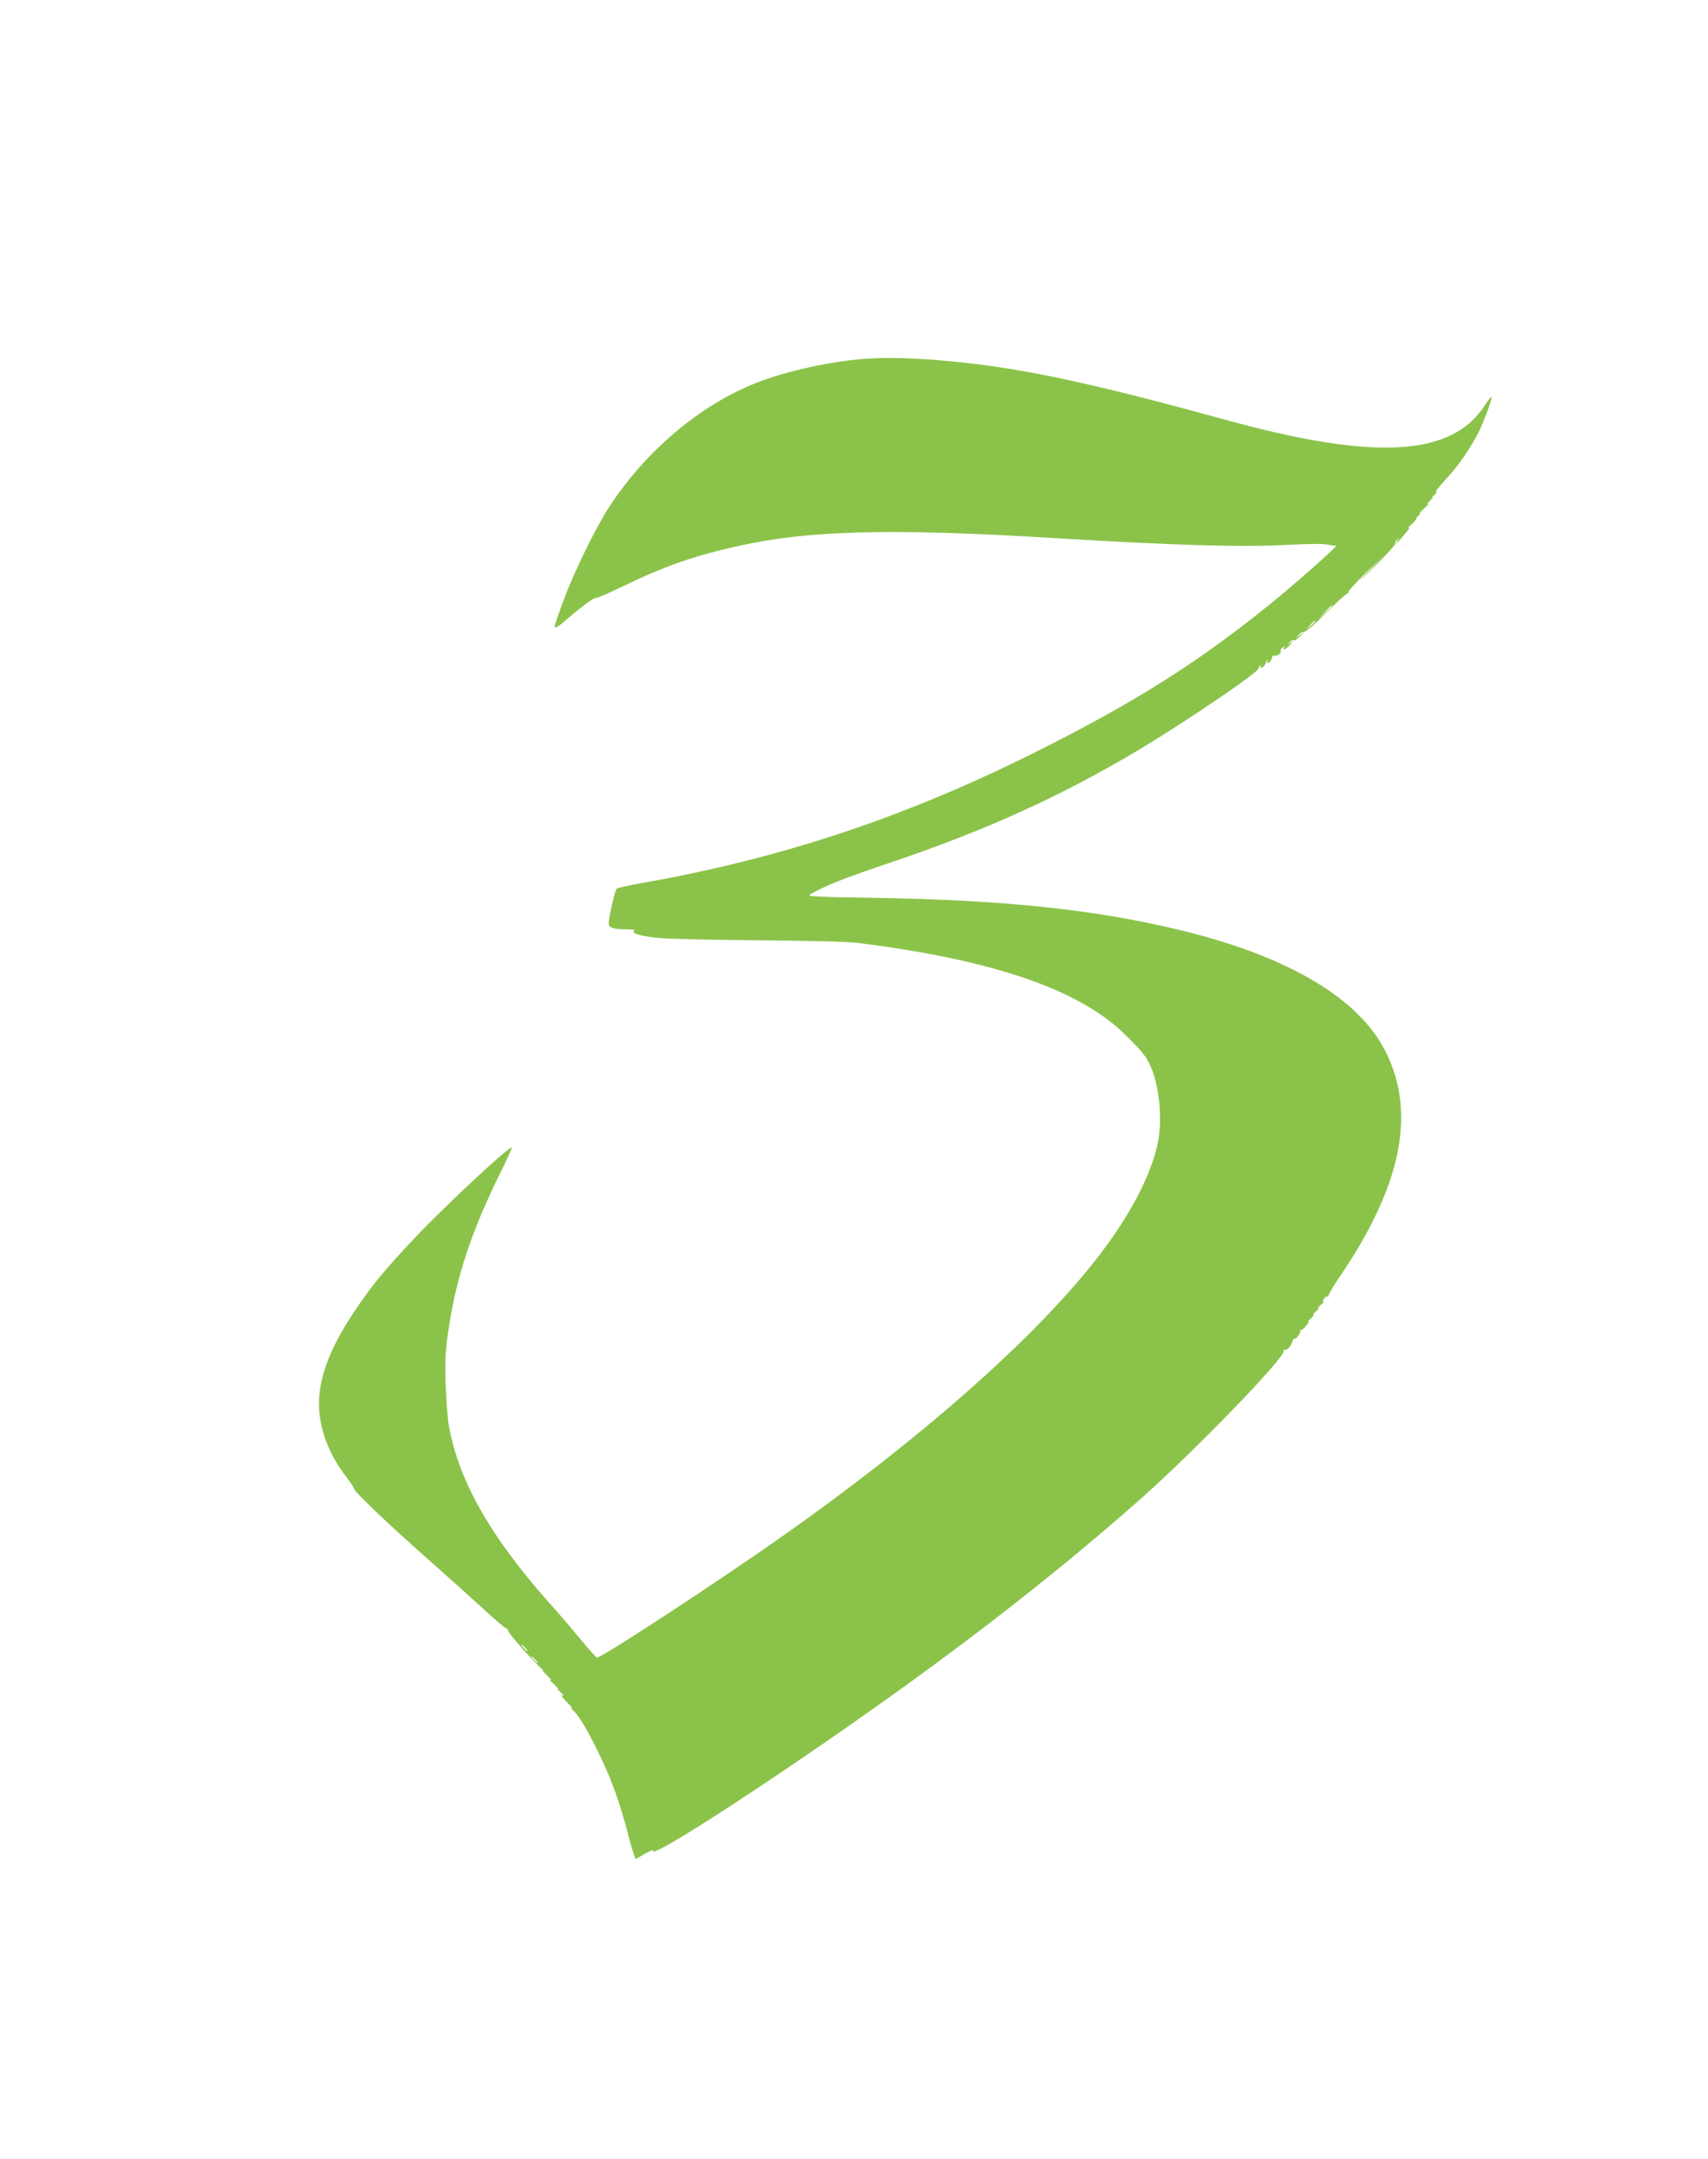<?xml version="1.0" standalone="no"?>
<!DOCTYPE svg PUBLIC "-//W3C//DTD SVG 20010904//EN"
 "http://www.w3.org/TR/2001/REC-SVG-20010904/DTD/svg10.dtd">
<svg version="1.0" xmlns="http://www.w3.org/2000/svg"
 width="1013pt" height="1280pt" viewBox="0 0 1013 1280"
 preserveAspectRatio="xMidYMid meet">
<g transform="translate(0,1280) scale(0.1,-0.1)"
fill="#8bc34a" stroke="none">
<path d="M5135 10673 c-202 -14 -468 -72 -645 -141 -337 -132 -662 -406 -880
-742 -81 -126 -206 -382 -269 -553 -28 -75 -51 -142 -51 -147 0 -19 17 -10 75
41 81 71 164 131 173 125 4 -2 73 27 152 66 253 122 427 183 690 241 416 93
901 105 1835 49 742 -45 1139 -57 1405 -43 140 7 229 8 254 2 22 -5 45 -8 50
-5 32 15 -254 -238 -409 -362 -421 -339 -797 -575 -1372 -862 -772 -387 -1511
-632 -2334 -777 -78 -14 -147 -29 -152 -34 -10 -10 -47 -173 -47 -207 0 -25
30 -34 114 -34 30 0 46 -4 38 -8 -23 -15 37 -33 147 -43 58 -6 327 -12 596
-14 283 -2 528 -8 580 -15 809 -101 1325 -279 1594 -550 99 -98 120 -125 147
-186 51 -116 69 -318 40 -454 -35 -163 -130 -359 -274 -564 -342 -487 -1041
-1120 -1932 -1750 -377 -267 -1101 -741 -1120 -734 -5 2 -49 51 -97 109 -48
59 -133 158 -189 220 -342 385 -530 714 -590 1036 -9 48 -18 165 -21 258 -4
141 -2 195 16 315 46 316 137 591 312 944 38 77 67 141 65 143 -12 12 -397
-347 -573 -533 -174 -184 -257 -284 -354 -428 -139 -207 -206 -368 -216 -525
-10 -151 47 -319 156 -461 28 -36 50 -70 51 -76 0 -17 210 -217 445 -424 121
-107 271 -242 334 -300 63 -58 119 -105 125 -105 6 -1 10 -6 9 -12 -2 -11 122
-153 185 -213 21 -19 31 -30 22 -25 -9 6 2 -7 25 -29 22 -21 31 -33 20 -26
-11 7 -2 -5 20 -25 22 -21 33 -34 25 -29 -9 5 -2 -4 15 -19 16 -16 23 -25 15
-21 -13 7 -13 5 -1 -12 8 -10 26 -30 40 -43 14 -13 19 -20 11 -15 -8 4 -4 -4
10 -17 36 -34 90 -126 159 -270 68 -140 118 -281 162 -449 16 -63 34 -126 40
-138 l9 -24 56 32 c31 17 53 26 49 20 -36 -58 431 235 1010 634 744 513 1336
969 1875 1445 327 289 872 853 854 883 -4 6 -3 8 3 5 13 -8 43 24 48 50 1 10
8 17 14 16 10 -3 36 36 33 47 -1 3 2 5 7 5 5 0 20 14 32 30 13 17 17 26 8 20
-8 -5 -1 3 16 18 16 16 23 26 15 22 -8 -3 -1 6 15 20 17 15 23 24 15 20 -8 -3
-1 6 15 20 17 15 24 24 17 20 -11 -6 -11 -3 -1 13 7 12 18 18 24 15 5 -4 7 -3
3 1 -3 4 26 56 66 114 368 540 457 971 274 1337 -155 310 -561 555 -1176 710
-515 129 -1063 189 -1859 202 -340 5 -399 8 -380 19 86 51 200 96 460 184 579
194 1032 400 1492 675 290 174 710 460 710 483 0 6 4 14 9 19 5 5 6 3 2 -4 -4
-7 -3 -13 2 -13 11 0 30 21 30 33 0 5 4 12 8 15 4 4 4 1 0 -5 -4 -7 -3 -13 3
-13 11 0 25 19 26 35 1 6 7 9 14 7 16 -3 43 17 36 28 -3 4 3 14 12 21 12 10
14 10 9 2 -13 -23 10 -13 35 14 18 20 19 24 4 13 -18 -14 -19 -14 -7 2 8 9 19
15 26 12 6 -2 23 8 36 23 l25 28 -25 -20 -25 -20 18 22 c11 12 25 19 32 17 7
-3 65 47 131 113 65 65 122 117 127 115 5 -1 6 1 3 6 -3 5 43 55 102 113 l107
104 -95 -100 c-70 -74 -60 -66 38 32 74 73 131 136 128 142 -3 5 2 15 12 22
15 13 16 12 3 -3 -7 -10 -11 -18 -8 -18 3 0 25 24 48 53 24 28 35 46 24 38
-11 -7 -2 4 20 24 22 21 33 34 25 29 -9 -5 -4 2 10 16 14 14 19 21 10 16 -8
-5 3 8 25 29 22 20 33 33 25 29 -9 -5 -4 2 10 16 14 14 21 23 15 20 -6 -3 1 6
15 19 14 13 18 20 10 15 -17 -9 -1 13 76 98 60 66 129 169 172 253 34 69 85
206 78 212 -2 3 -20 -19 -39 -49 -197 -306 -653 -331 -1542 -86 -727 200
-1130 289 -1505 333 -270 31 -460 39 -625 28z m2765 -1466 c0 -2 -19 -21 -42
-42 l-43 -40 40 43 c36 39 45 47 45 39z m-100 -90 c0 -2 -12 -14 -27 -28 l-28
-24 24 28 c23 25 31 32 31 24z m-4685 -6087 c10 -11 16 -20 13 -20 -3 0 -13 9
-23 20 -10 11 -16 20 -13 20 3 0 13 -9 23 -20z m60 -70 c10 -11 16 -20 13 -20
-3 0 -13 9 -23 20 -10 11 -16 20 -13 20 3 0 13 -9 23 -20z"/>
</g>
</svg>
